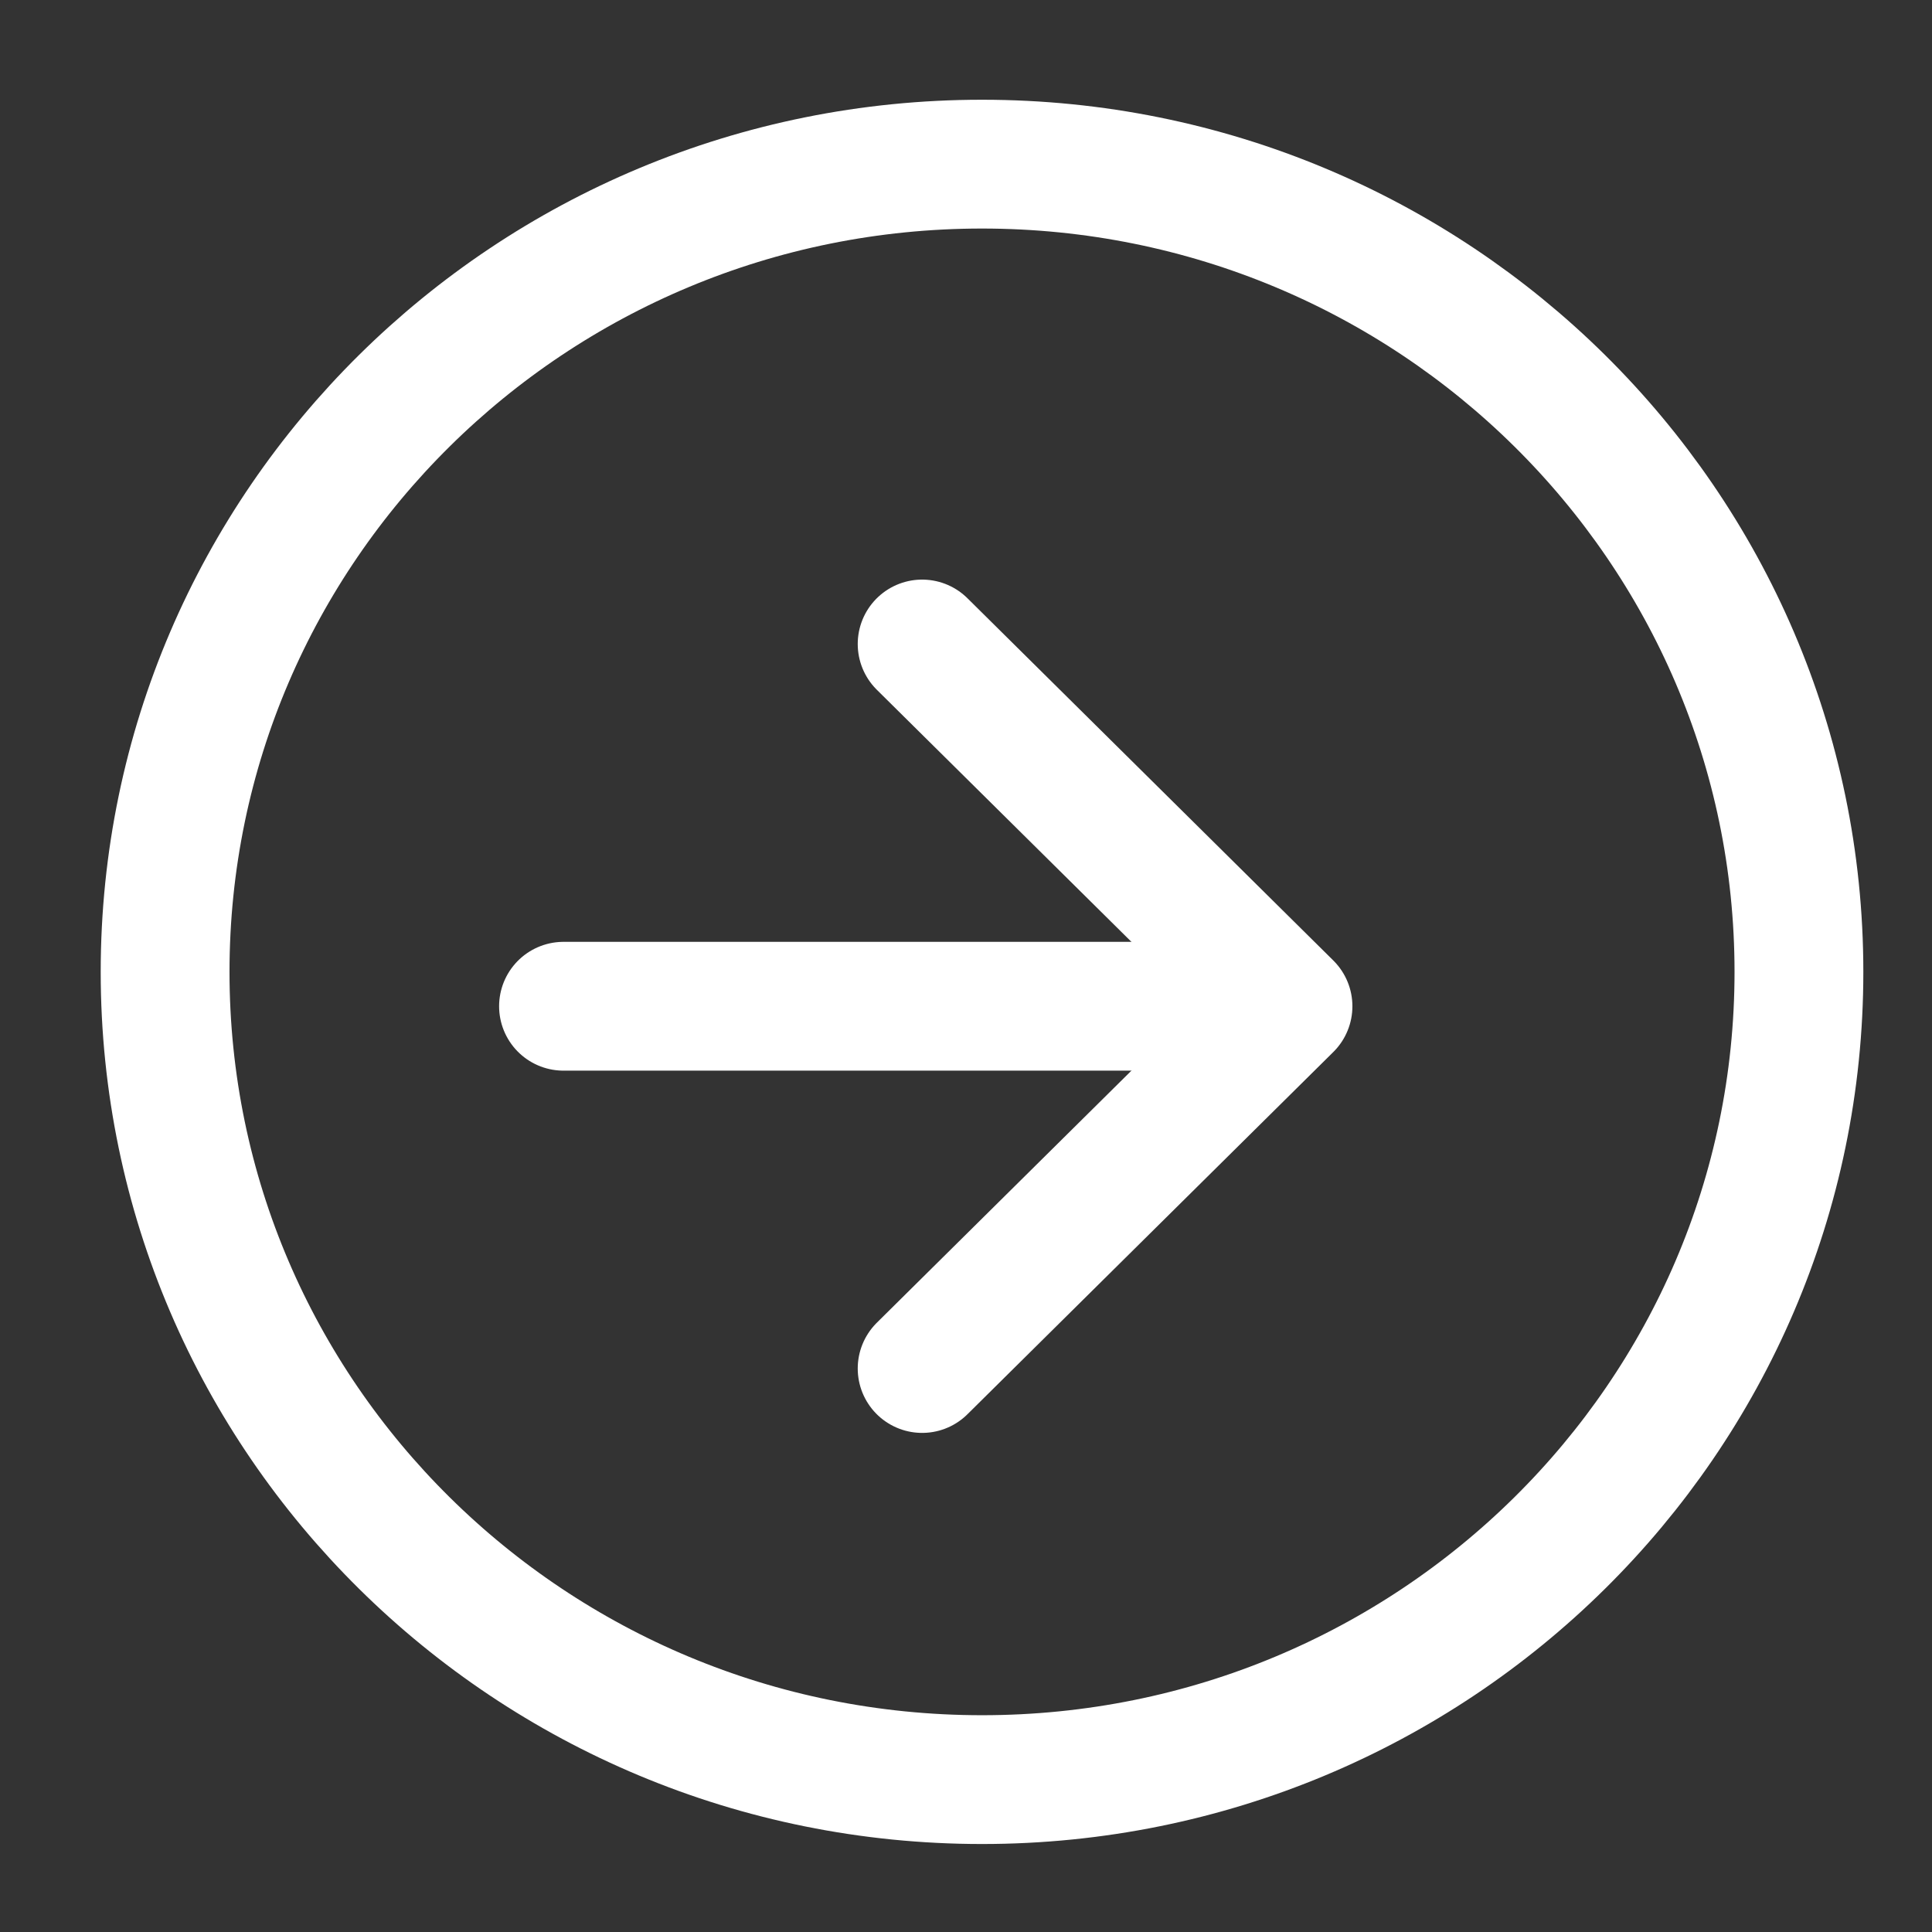 <svg width="24" height="24" viewBox="0 0 24 24" fill="none" xmlns="http://www.w3.org/2000/svg">
<rect x="0" y="0" width="24" height="24" fill="#333333" stroke="none"/>
<path d="M12.199 22.107C17.804 22.107 22.347 17.615 22.347 12.073C22.347 6.532 17.804 2.039 12.199 2.039C6.594 2.039 2.051 6.532 2.051 12.073C2.051 17.615 6.594 22.107 12.199 22.107Z" stroke="white" stroke-width="1.6" stroke-miterlimit="1.5" stroke-linecap="round" stroke-linejoin="round"/>
<path d="M7 12.5L15 12.5" stroke="white" stroke-width="1.6" stroke-miterlimit="1.5" stroke-linecap="round" stroke-linejoin="round"/>
<path d="M11.455 17L16 12.5L11.455 8" stroke="white" stroke-width="1.6" stroke-miterlimit="1.5" stroke-linecap="round" stroke-linejoin="round"/>
</svg>
